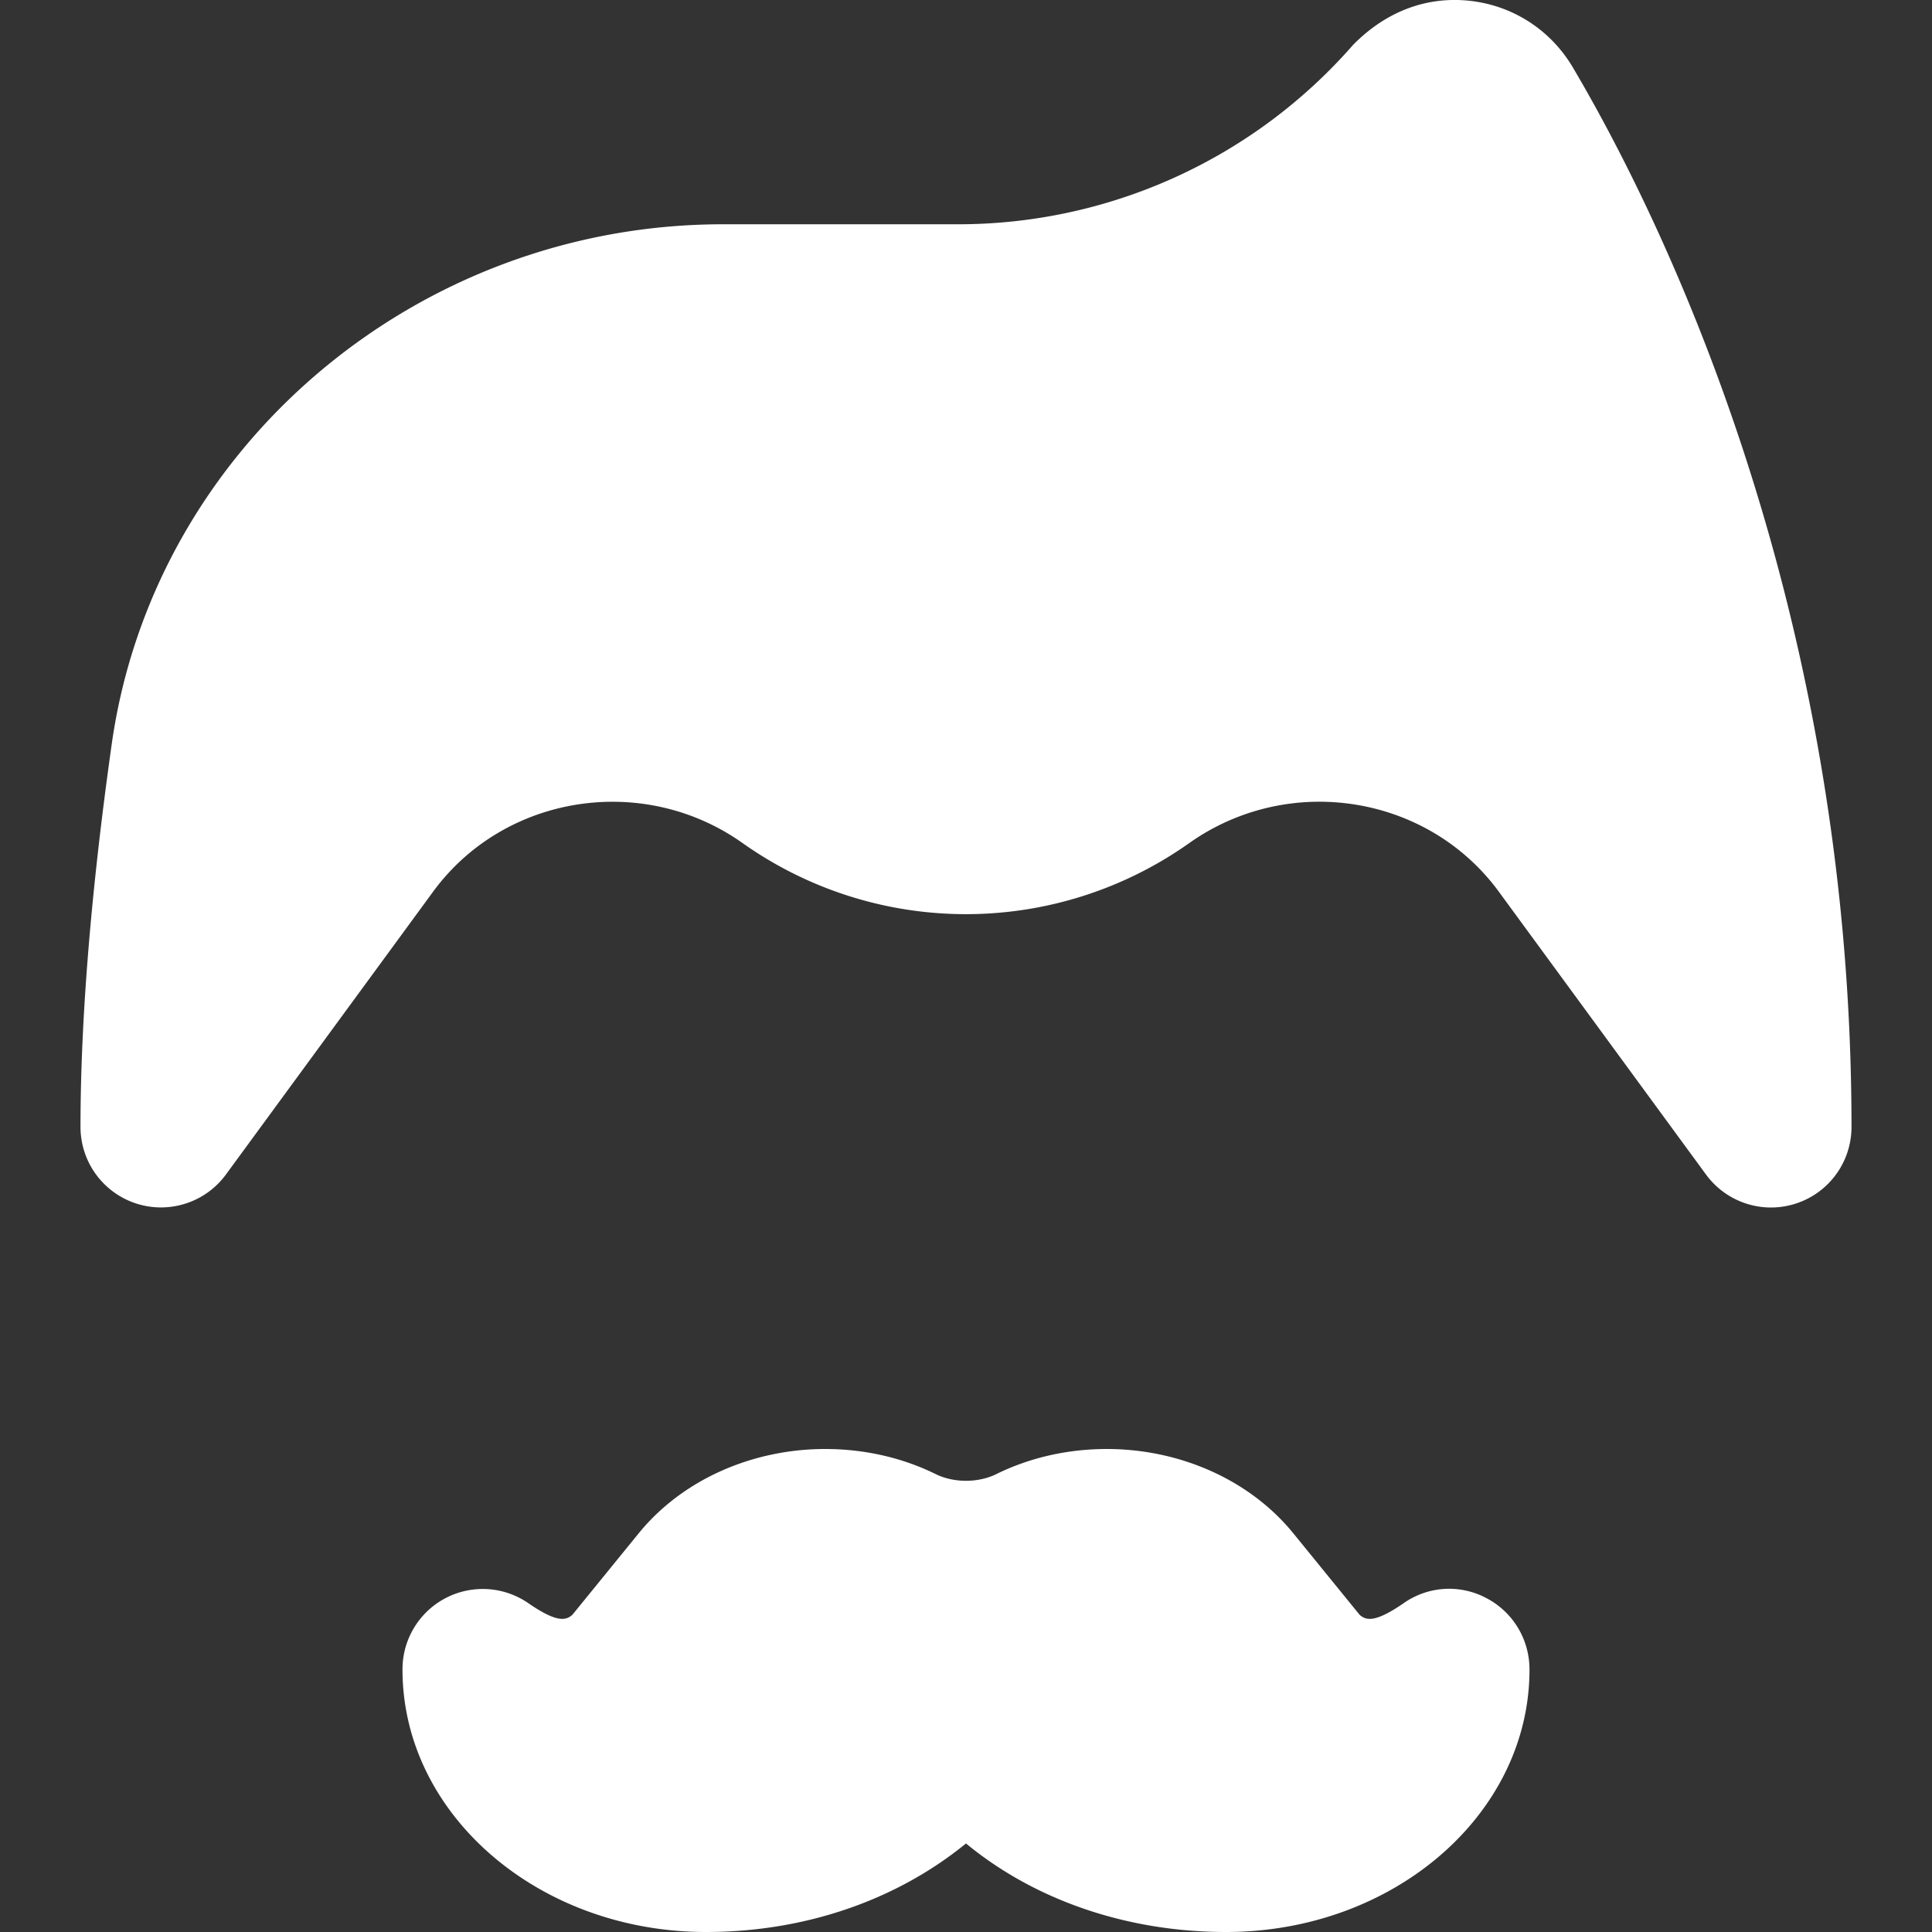 <?xml version="1.0" encoding="UTF-8"?>
<svg xmlns="http://www.w3.org/2000/svg" xmlns:xlink="http://www.w3.org/1999/xlink" version="1.1" width="512" height="512" x="0" y="0" viewBox="0 0 24 24" style="enable-background:new 0 0 512 512" xml:space="preserve">
  <rect x="0" y="0" width="24" height="24" fill="#333333" stroke="none"/>
  <g>
    <path d="M22 15c-.313 0-.614-.147-.807-.409l-2.574-3.514c-.885-1.208-2.609-1.48-3.847-.603a4.8 4.8 0 0 1-5.546 0c-1.234-.876-2.961-.605-3.846.603l-2.574 3.514A1 1 0 0 1 1 14c0-1.329.13-2.928.387-4.75.518-3.686 3.783-6.464 7.594-6.464h2.896A6.515 6.515 0 0 0 16.809.557c.424-.43.939-.61 1.475-.544.527.066.985.368 1.256.827C20.579 2.6 23 7.408 23 14a1 1 0 0 1-1 1zM18.46 19.85a.982.982 0 0 0-1.03.07c-.35.24-.46.21-.54.14l-.83-1.02c-.55-.67-1.42-1.04-2.31-1.04-.47 0-.95.1-1.39.32-.22.1-.5.1-.72 0-.44-.22-.92-.32-1.39-.32-.89 0-1.76.37-2.31 1.04l-.83 1.02c-.08.07-.19.1-.54-.14a.997.997 0 0 0-1.57.82C5 22.54 6.69 24 8.77 24c1.22 0 2.36-.39 3.23-1.1.86.71 2.01 1.1 3.23 1.1 2.08 0 3.77-1.46 3.77-3.26 0-.38-.21-.72-.54-.89z" fill="#FFFFFF" opacity="1" data-original="#000000"></path>
  </g>
</svg>
